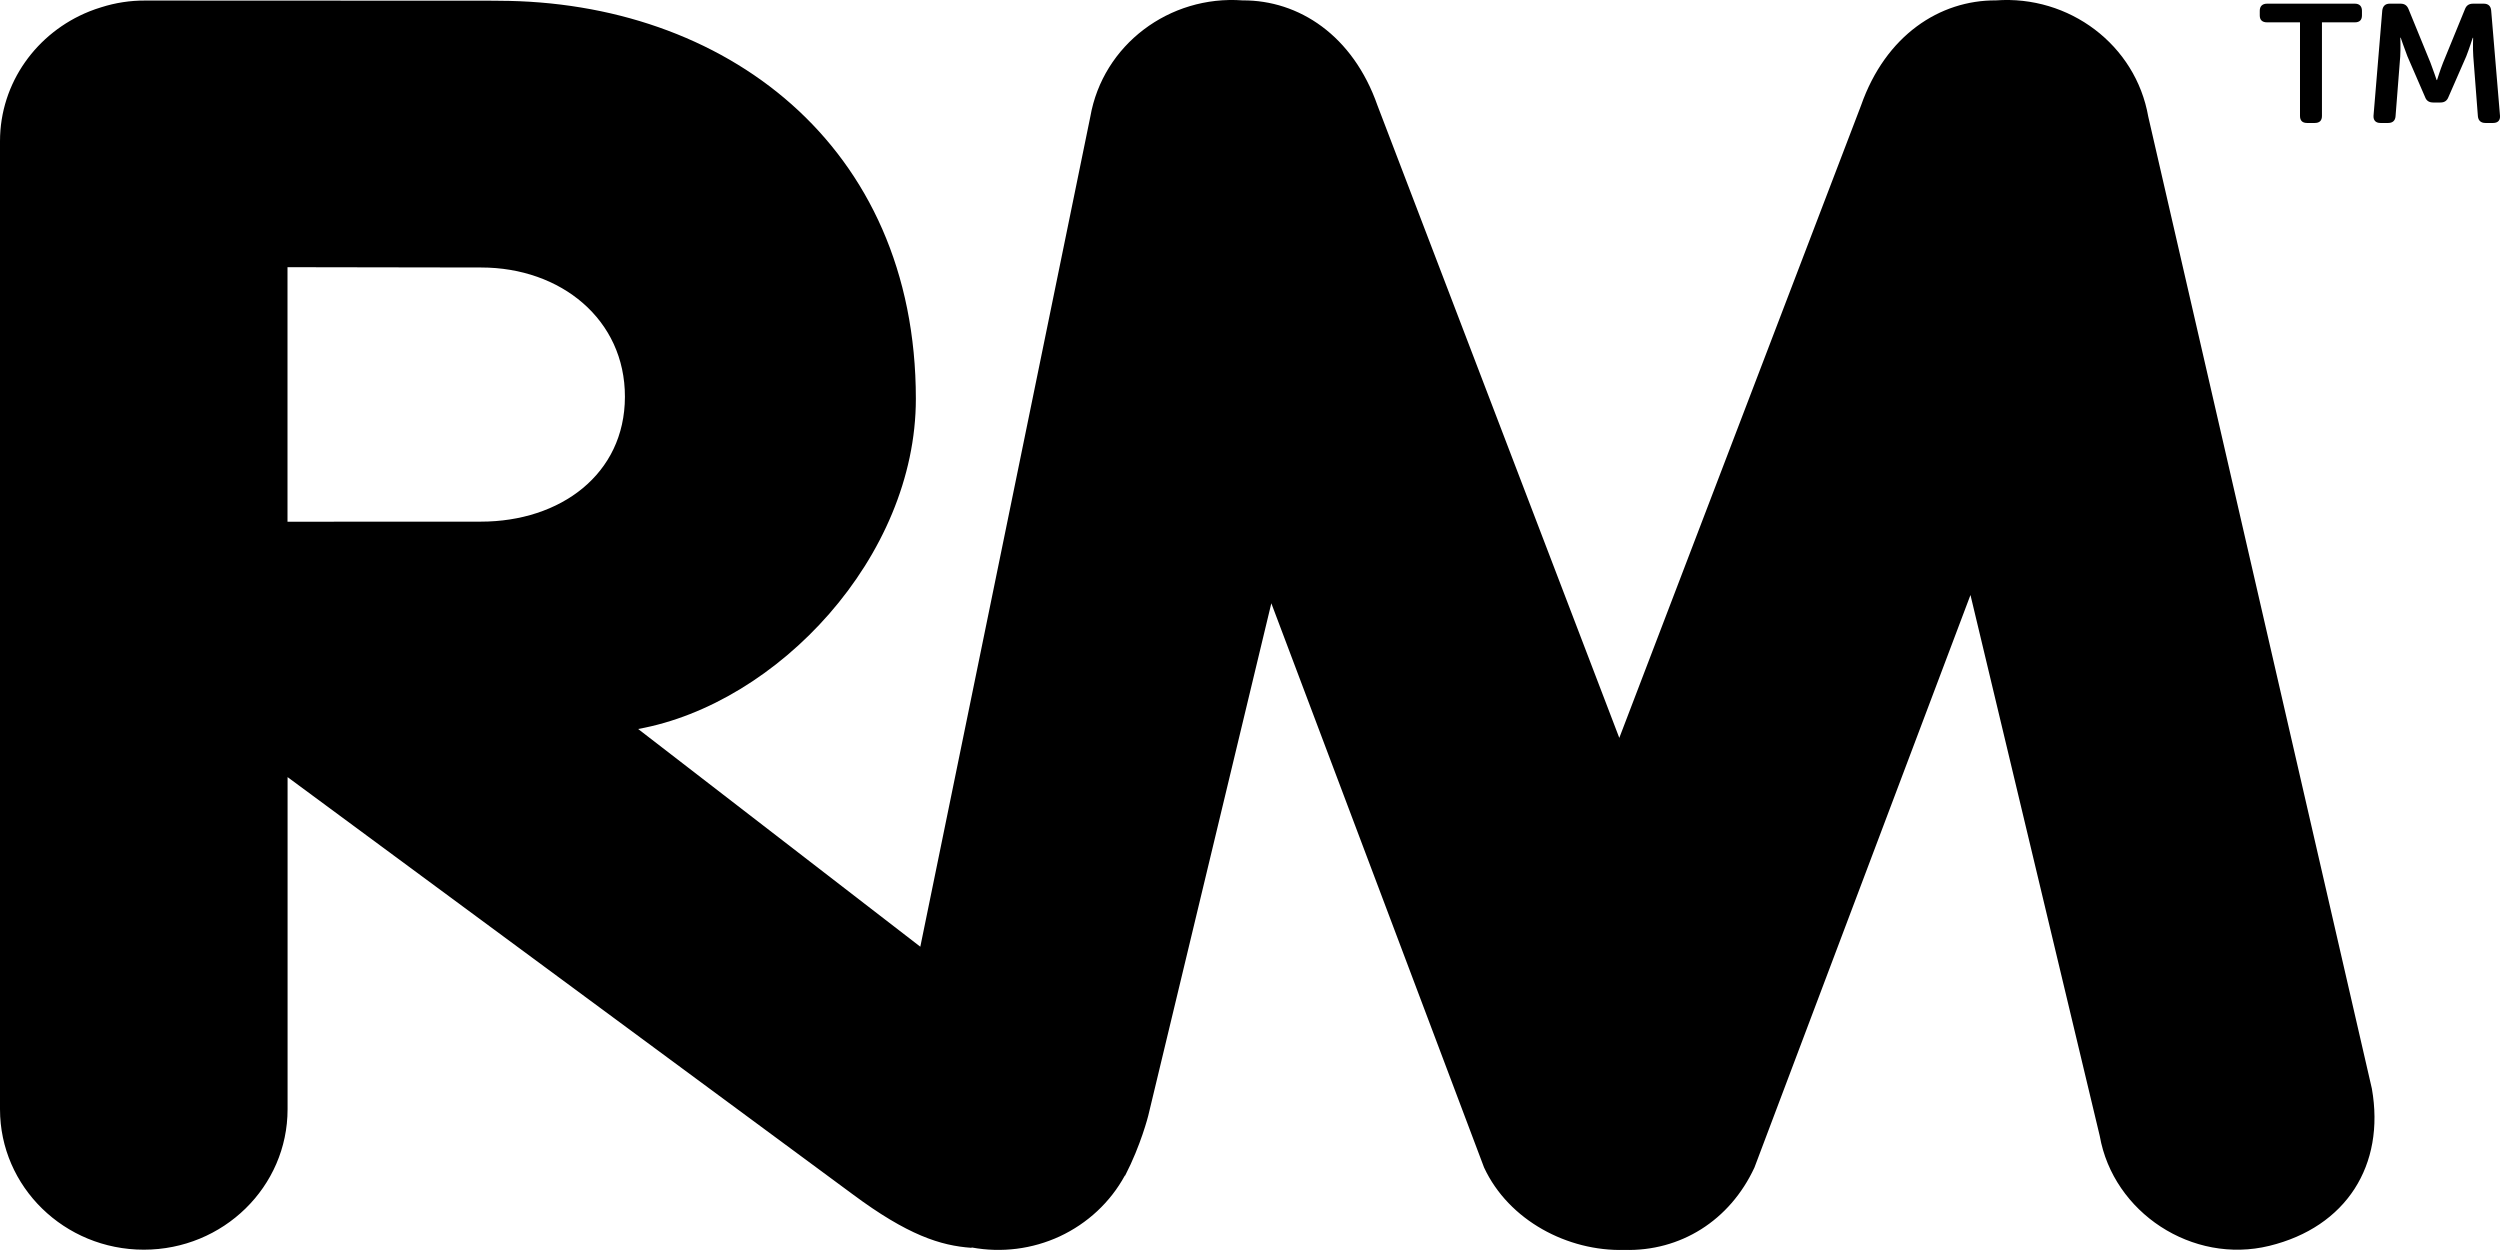 <svg width="32" height="16" viewBox="0 0 32 16" fill="none" xmlns="http://www.w3.org/2000/svg">
<path d="M30.36 13.935L27.498 1.494C27.337 0.572 26.484 -0.064 25.547 0.005C24.83 0.001 24.136 0.451 23.821 1.351L20.727 9.445L17.632 1.351C17.317 0.451 16.624 0.001 15.906 0.005C14.97 -0.064 14.117 0.572 13.956 1.494L11.78 12.118L8.168 9.331C9.951 9.009 11.723 7.131 11.723 5.105C11.723 1.842 9.261 0.013 6.379 0.01V0.009L1.858 0.007C1.667 0.006 1.478 0.035 1.296 0.093C1.245 0.108 1.195 0.126 1.147 0.145C1.145 0.147 1.143 0.147 1.142 0.147C0.472 0.416 0 1.058 0 1.808V14.198C0 15.191 0.824 15.996 1.841 15.996C2.858 15.996 3.681 15.191 3.681 14.198V9.947L10.912 15.285C11.62 15.812 12.041 15.944 12.432 15.972L12.44 15.968C12.821 16.038 13.214 15.988 13.564 15.826C13.92 15.66 14.212 15.388 14.397 15.049L14.402 15.047C14.603 14.658 14.697 14.283 14.697 14.283L16.273 7.722L18.996 14.944C19.312 15.624 20.07 16.019 20.791 15.999C21.509 16.019 22.142 15.624 22.457 14.944L25.222 7.616L26.877 14.541C27.049 15.519 28.061 16.188 29.047 15.947C30.033 15.706 30.532 14.914 30.36 13.935ZM6.155 6.677L3.68 6.678V3.42L6.16 3.424C7.177 3.424 8.001 4.088 7.999 5.08C7.997 6.072 7.171 6.677 6.155 6.677ZM29.44 0.286H29.019C28.957 0.286 28.925 0.256 28.925 0.198V0.138C28.925 0.081 28.957 0.047 29.019 0.047H30.142C30.202 0.047 30.233 0.081 30.233 0.138V0.198C30.233 0.256 30.202 0.286 30.142 0.286H29.721V1.484C29.721 1.543 29.691 1.574 29.629 1.574H29.53C29.47 1.574 29.44 1.543 29.44 1.484L29.44 0.286ZM30.493 0.134C30.5 0.079 30.531 0.047 30.588 0.047H30.727C30.78 0.047 30.812 0.071 30.831 0.121L31.11 0.803C31.145 0.893 31.189 1.025 31.189 1.025H31.194C31.194 1.025 31.235 0.893 31.271 0.803L31.55 0.121C31.568 0.071 31.601 0.047 31.656 0.047H31.792C31.851 0.047 31.882 0.079 31.887 0.134L32 1.482C32.004 1.539 31.974 1.574 31.912 1.574H31.813C31.755 1.574 31.722 1.543 31.717 1.488L31.658 0.721C31.651 0.619 31.656 0.484 31.656 0.484H31.651C31.651 0.484 31.603 0.632 31.568 0.721L31.341 1.24C31.323 1.288 31.291 1.312 31.238 1.312H31.145C31.09 1.312 31.057 1.288 31.04 1.24L30.815 0.721C30.78 0.632 30.729 0.482 30.729 0.482H30.724C30.724 0.482 30.729 0.619 30.723 0.721L30.663 1.488C30.659 1.543 30.627 1.574 30.569 1.574H30.469C30.408 1.574 30.378 1.539 30.381 1.482L30.493 0.134Z" fill="black"/>
</svg>
